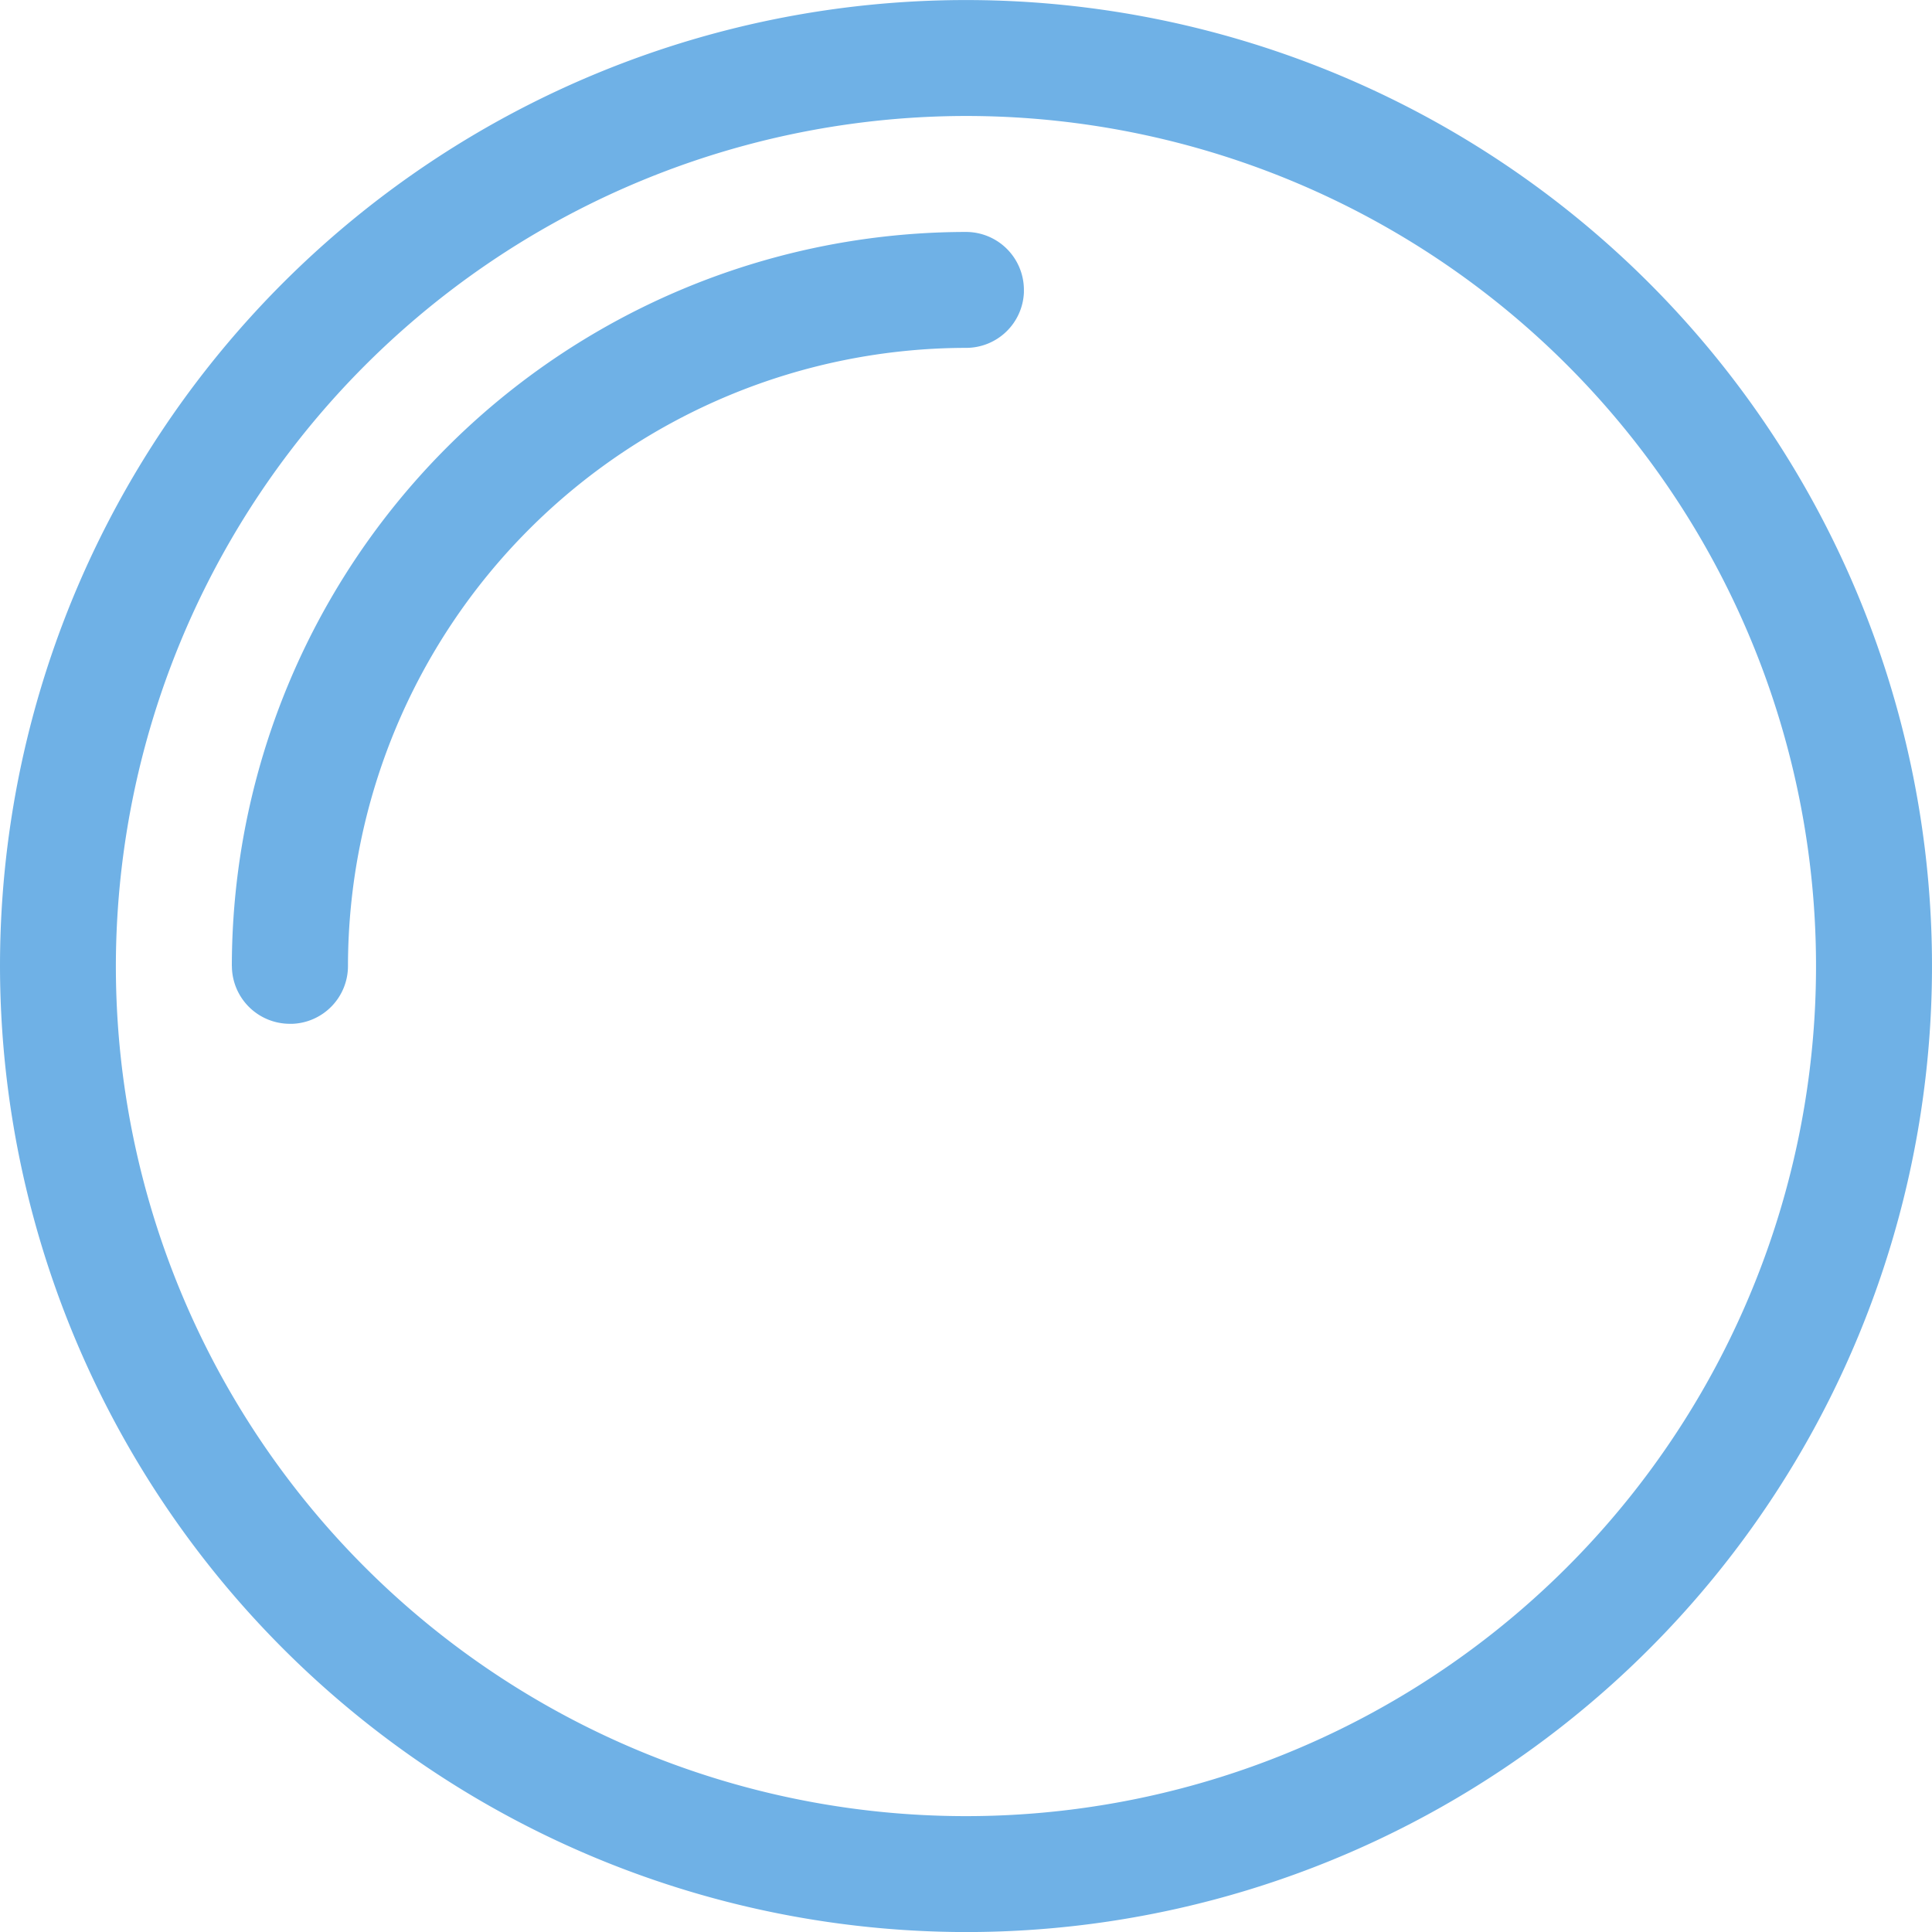 <svg xmlns="http://www.w3.org/2000/svg" width="36" height="36" viewBox="0 0 36 36">
  <path id="icon-services-ball" d="M12987.53,1611a18,18,0,1,1,18,18A18.02,18.02,0,0,1,12987.53,1611Zm2.159,0a15.84,15.84,0,1,0,15.841-15.84A15.859,15.859,0,0,0,12989.689,1611Zm2.161,0a13.694,13.694,0,0,1,13.679-13.679,1.08,1.08,0,0,1,1.08,1.08c0,.017,0,.032,0,.049a1.078,1.078,0,0,1-1.075,1.031,11.532,11.532,0,0,0-11.52,11.519,1.078,1.078,0,0,1-1.03,1.076c-.017,0-.032,0-.05,0A1.08,1.08,0,0,1,12991.851,1611Z" transform="translate(-12987.53 -1592.999)" fill="#6fb1e6"/>
</svg>
